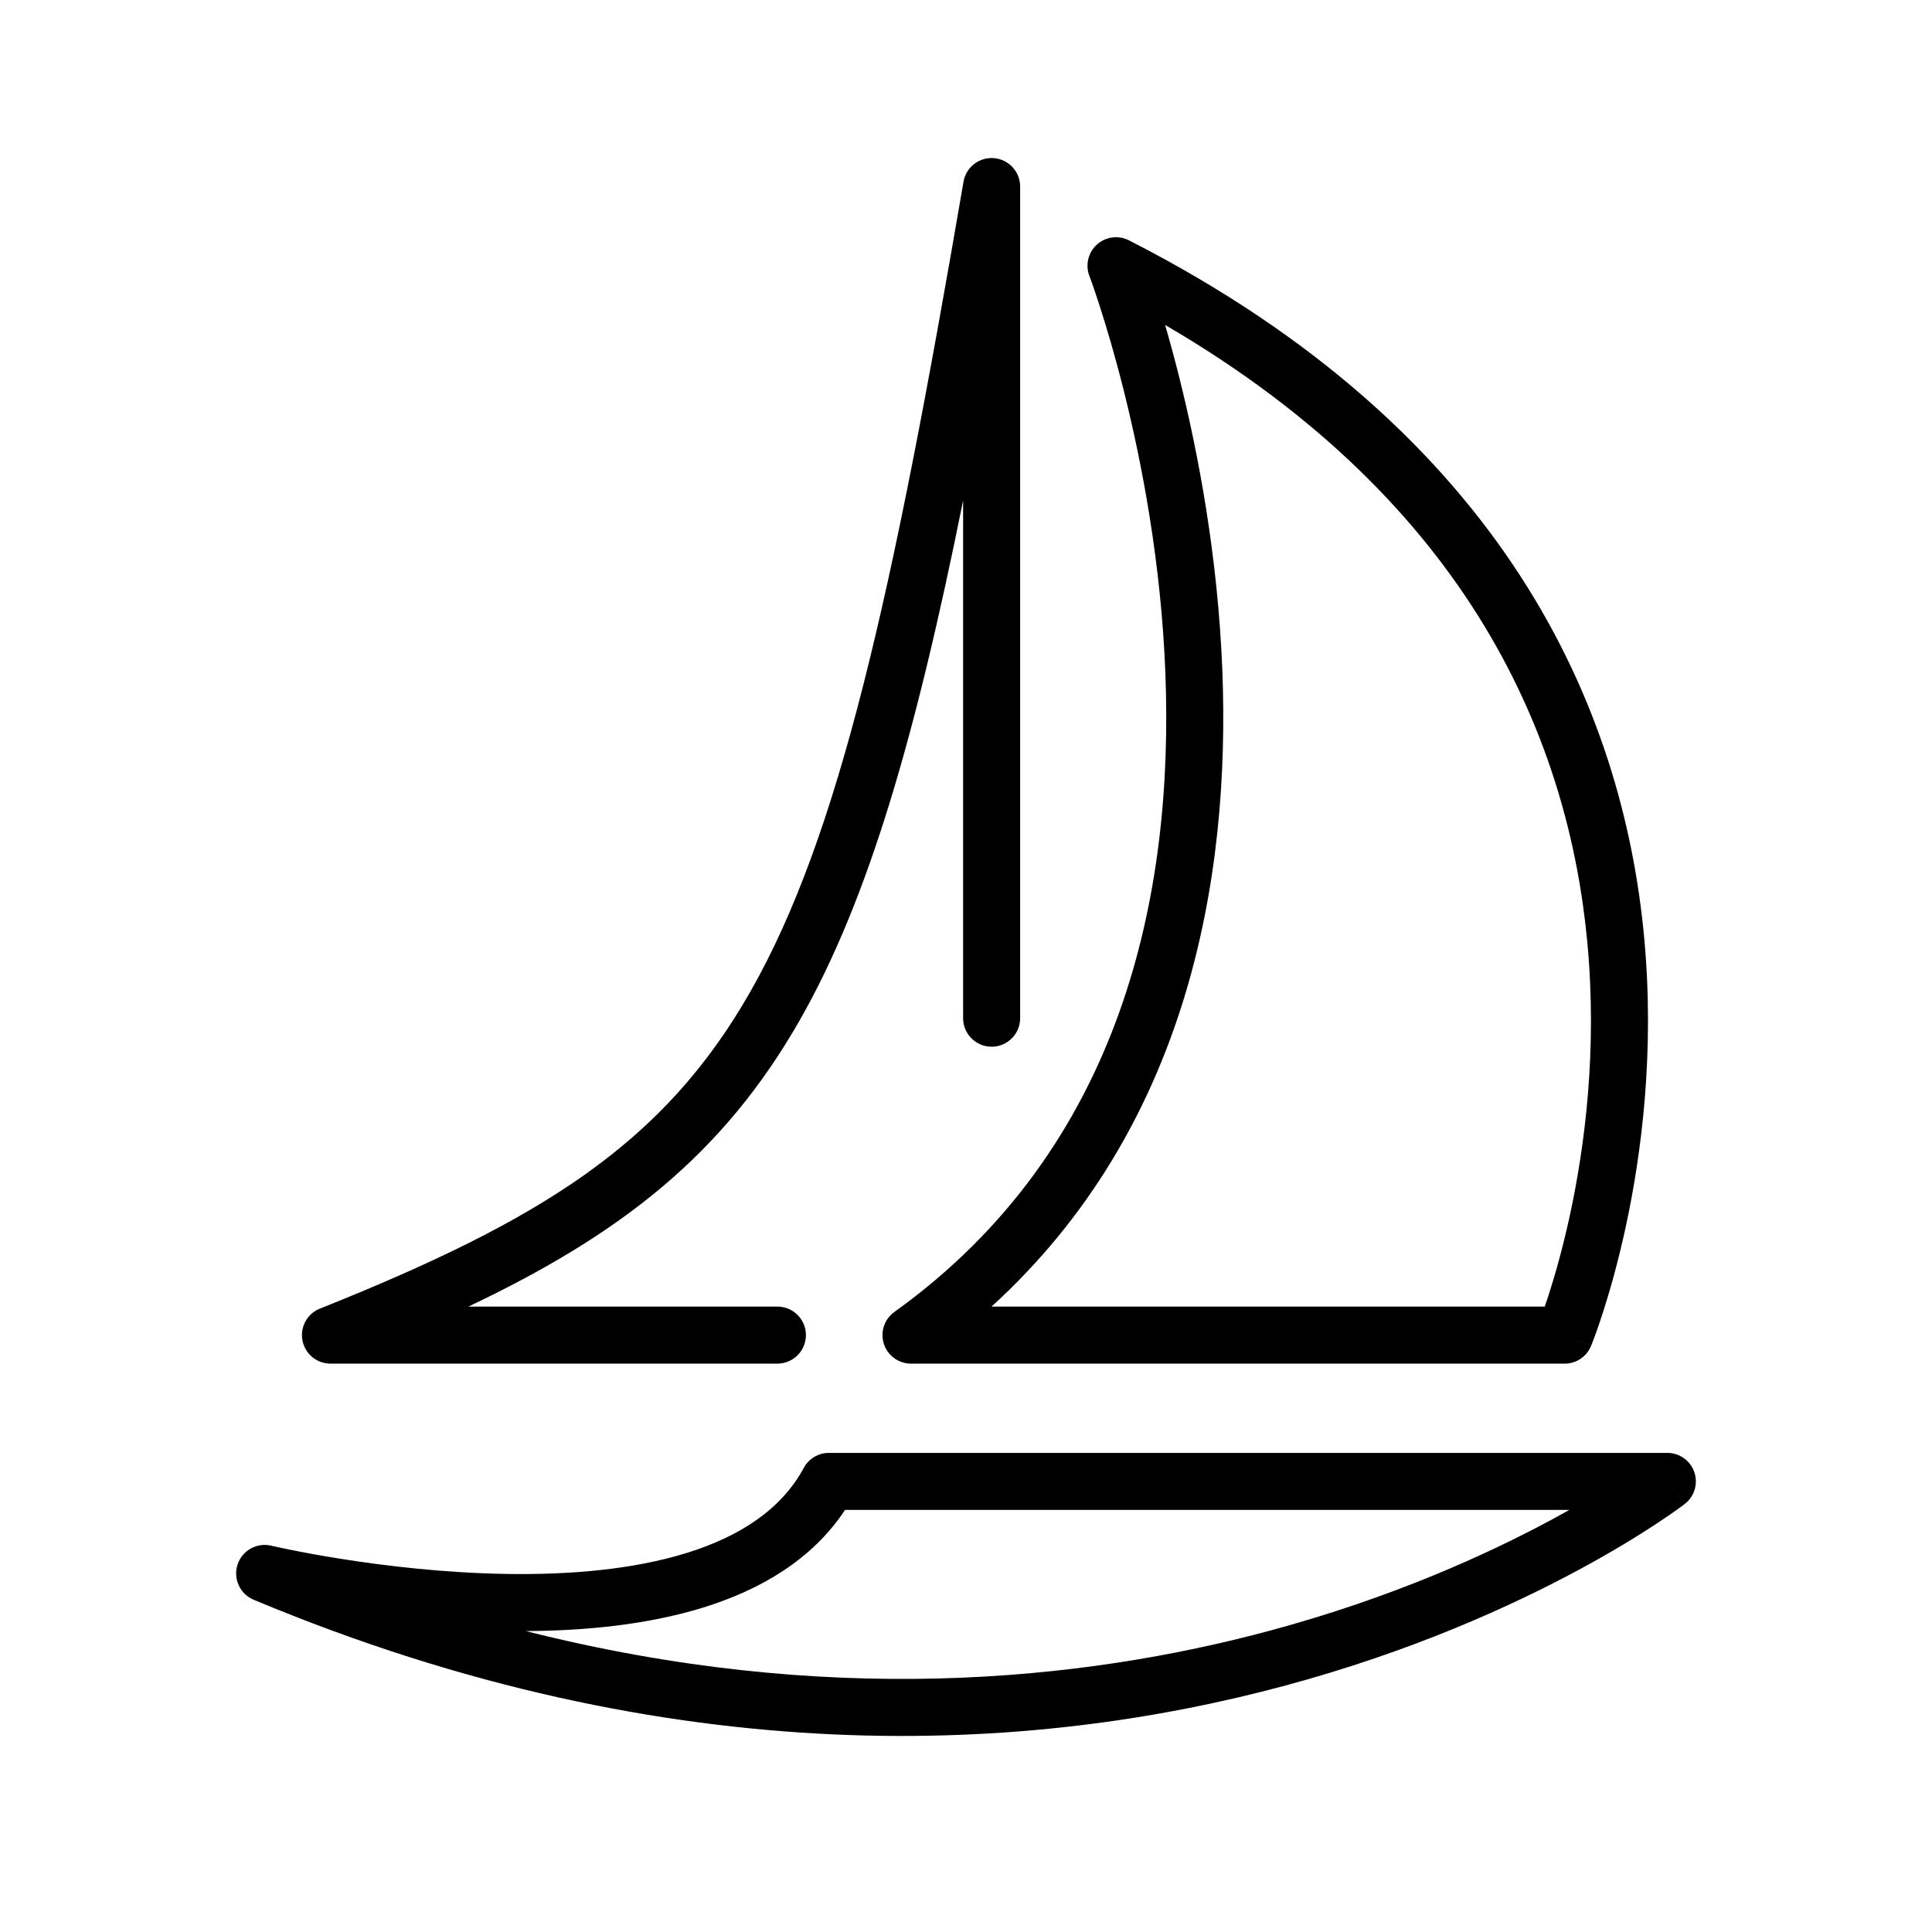 <?xml version="1.0" encoding="UTF-8"?>
<!-- Uploaded to: ICON Repo, www.svgrepo.com, Generator: ICON Repo Mixer Tools -->
<svg fill="#000000" width="800px" height="800px" version="1.1" viewBox="144 144 512 512" xmlns="http://www.w3.org/2000/svg">
 <path d="m407.43 185.91c3.914 0.332 6.918 3.606 6.918 7.531v220.39c0 4.176-3.383 7.559-7.559 7.559-4.172 0-7.555-3.383-7.555-7.559v-137.19c-12.641 62.801-25.148 105.86-43.234 137.62-20.348 35.73-47.523 56.84-87.863 75.996h81.879c4.176 0 7.559 3.383 7.559 7.559 0 4.172-3.383 7.559-7.559 7.559h-118.44c-3.625 0-6.738-2.574-7.422-6.129-0.684-3.559 1.25-7.102 4.617-8.445 58.738-23.48 91.109-43.66 114.09-84.02 23.492-41.25 37.531-104.08 56.48-214.62 0.66-3.871 4.176-6.586 8.086-6.254zm27.277 22.891c2.328-2.086 5.699-2.527 8.484-1.105 99.852 50.926 130.94 124.18 136.55 184.97 2.781 30.18-0.723 57.09-4.898 76.434-2.094 9.684-4.363 17.508-6.121 22.941-0.883 2.719-1.633 4.844-2.176 6.309-0.27 0.73-0.488 1.297-0.645 1.691-0.074 0.195-0.137 0.352-0.18 0.461l-0.055 0.129-0.016 0.043-0.004 0.012c-0.004 0.004-0.004 0.012-6.992-2.867l6.988 2.879c-1.168 2.832-3.926 4.68-6.988 4.68h-173.23c-3.281 0-6.188-2.121-7.191-5.246-1.008-3.121 0.121-6.539 2.789-8.453 60.734-43.57 74.105-111.27 71.805-169.54-1.148-29.051-6.195-55.371-10.973-74.453-2.383-9.527-4.695-17.223-6.398-22.512-0.852-2.644-1.555-4.684-2.035-6.051-0.242-0.684-0.43-1.199-0.555-1.535l-0.137-0.371-0.031-0.086-0.004-0.016c-1.113-2.918-0.312-6.223 2.012-8.312zm18.066 21.324c1.176 4.062 2.453 8.719 3.746 13.891 4.945 19.766 10.211 47.152 11.41 77.523 2.176 55.055-9.02 121.2-61.16 168.72h146.61c0.293-0.848 0.613-1.809 0.961-2.871 1.625-5.023 3.754-12.355 5.727-21.48 3.949-18.281 7.227-43.598 4.621-71.855-4.859-52.699-30.191-116.31-111.91-163.93zm-95.758 302.87c1.316-2.441 3.871-3.965 6.648-3.965h222.2c3.234 0 6.109 2.055 7.152 5.117 1.043 3.059 0.023 6.445-2.535 8.422l-4.617-5.984c4.617 5.984 4.613 5.988 4.609 5.988l-0.156 0.117c-0.09 0.07-0.219 0.168-0.383 0.289-0.328 0.246-0.801 0.594-1.422 1.035-1.234 0.887-3.047 2.152-5.414 3.711-4.734 3.121-11.691 7.438-20.715 12.297-18.039 9.723-44.367 21.664-77.699 30.652-66.754 18.008-161.43 24.137-273.46-22.727-3.629-1.516-5.488-5.566-4.269-9.309 1.215-3.742 5.098-5.922 8.926-5.016h0.008l0.055 0.012 0.23 0.055c0.211 0.051 0.531 0.121 0.957 0.215 0.852 0.188 2.121 0.461 3.758 0.793 3.269 0.66 7.996 1.551 13.766 2.461 11.559 1.82 27.195 3.695 43.629 3.953 16.508 0.258 33.41-1.121 47.699-5.562 14.277-4.434 25.152-11.656 31.035-22.555zm-73.648 43.258c79.508 20.094 146.92 13.441 197.38-0.168 32.027-8.641 57.273-20.098 74.469-29.367 1.633-0.879 3.191-1.738 4.676-2.574h-191.95c-8.707 13.215-22.484 21.18-37.48 25.84-14.762 4.586-31.344 6.188-47.098 6.269z" fill-rule="evenodd"/>
</svg>